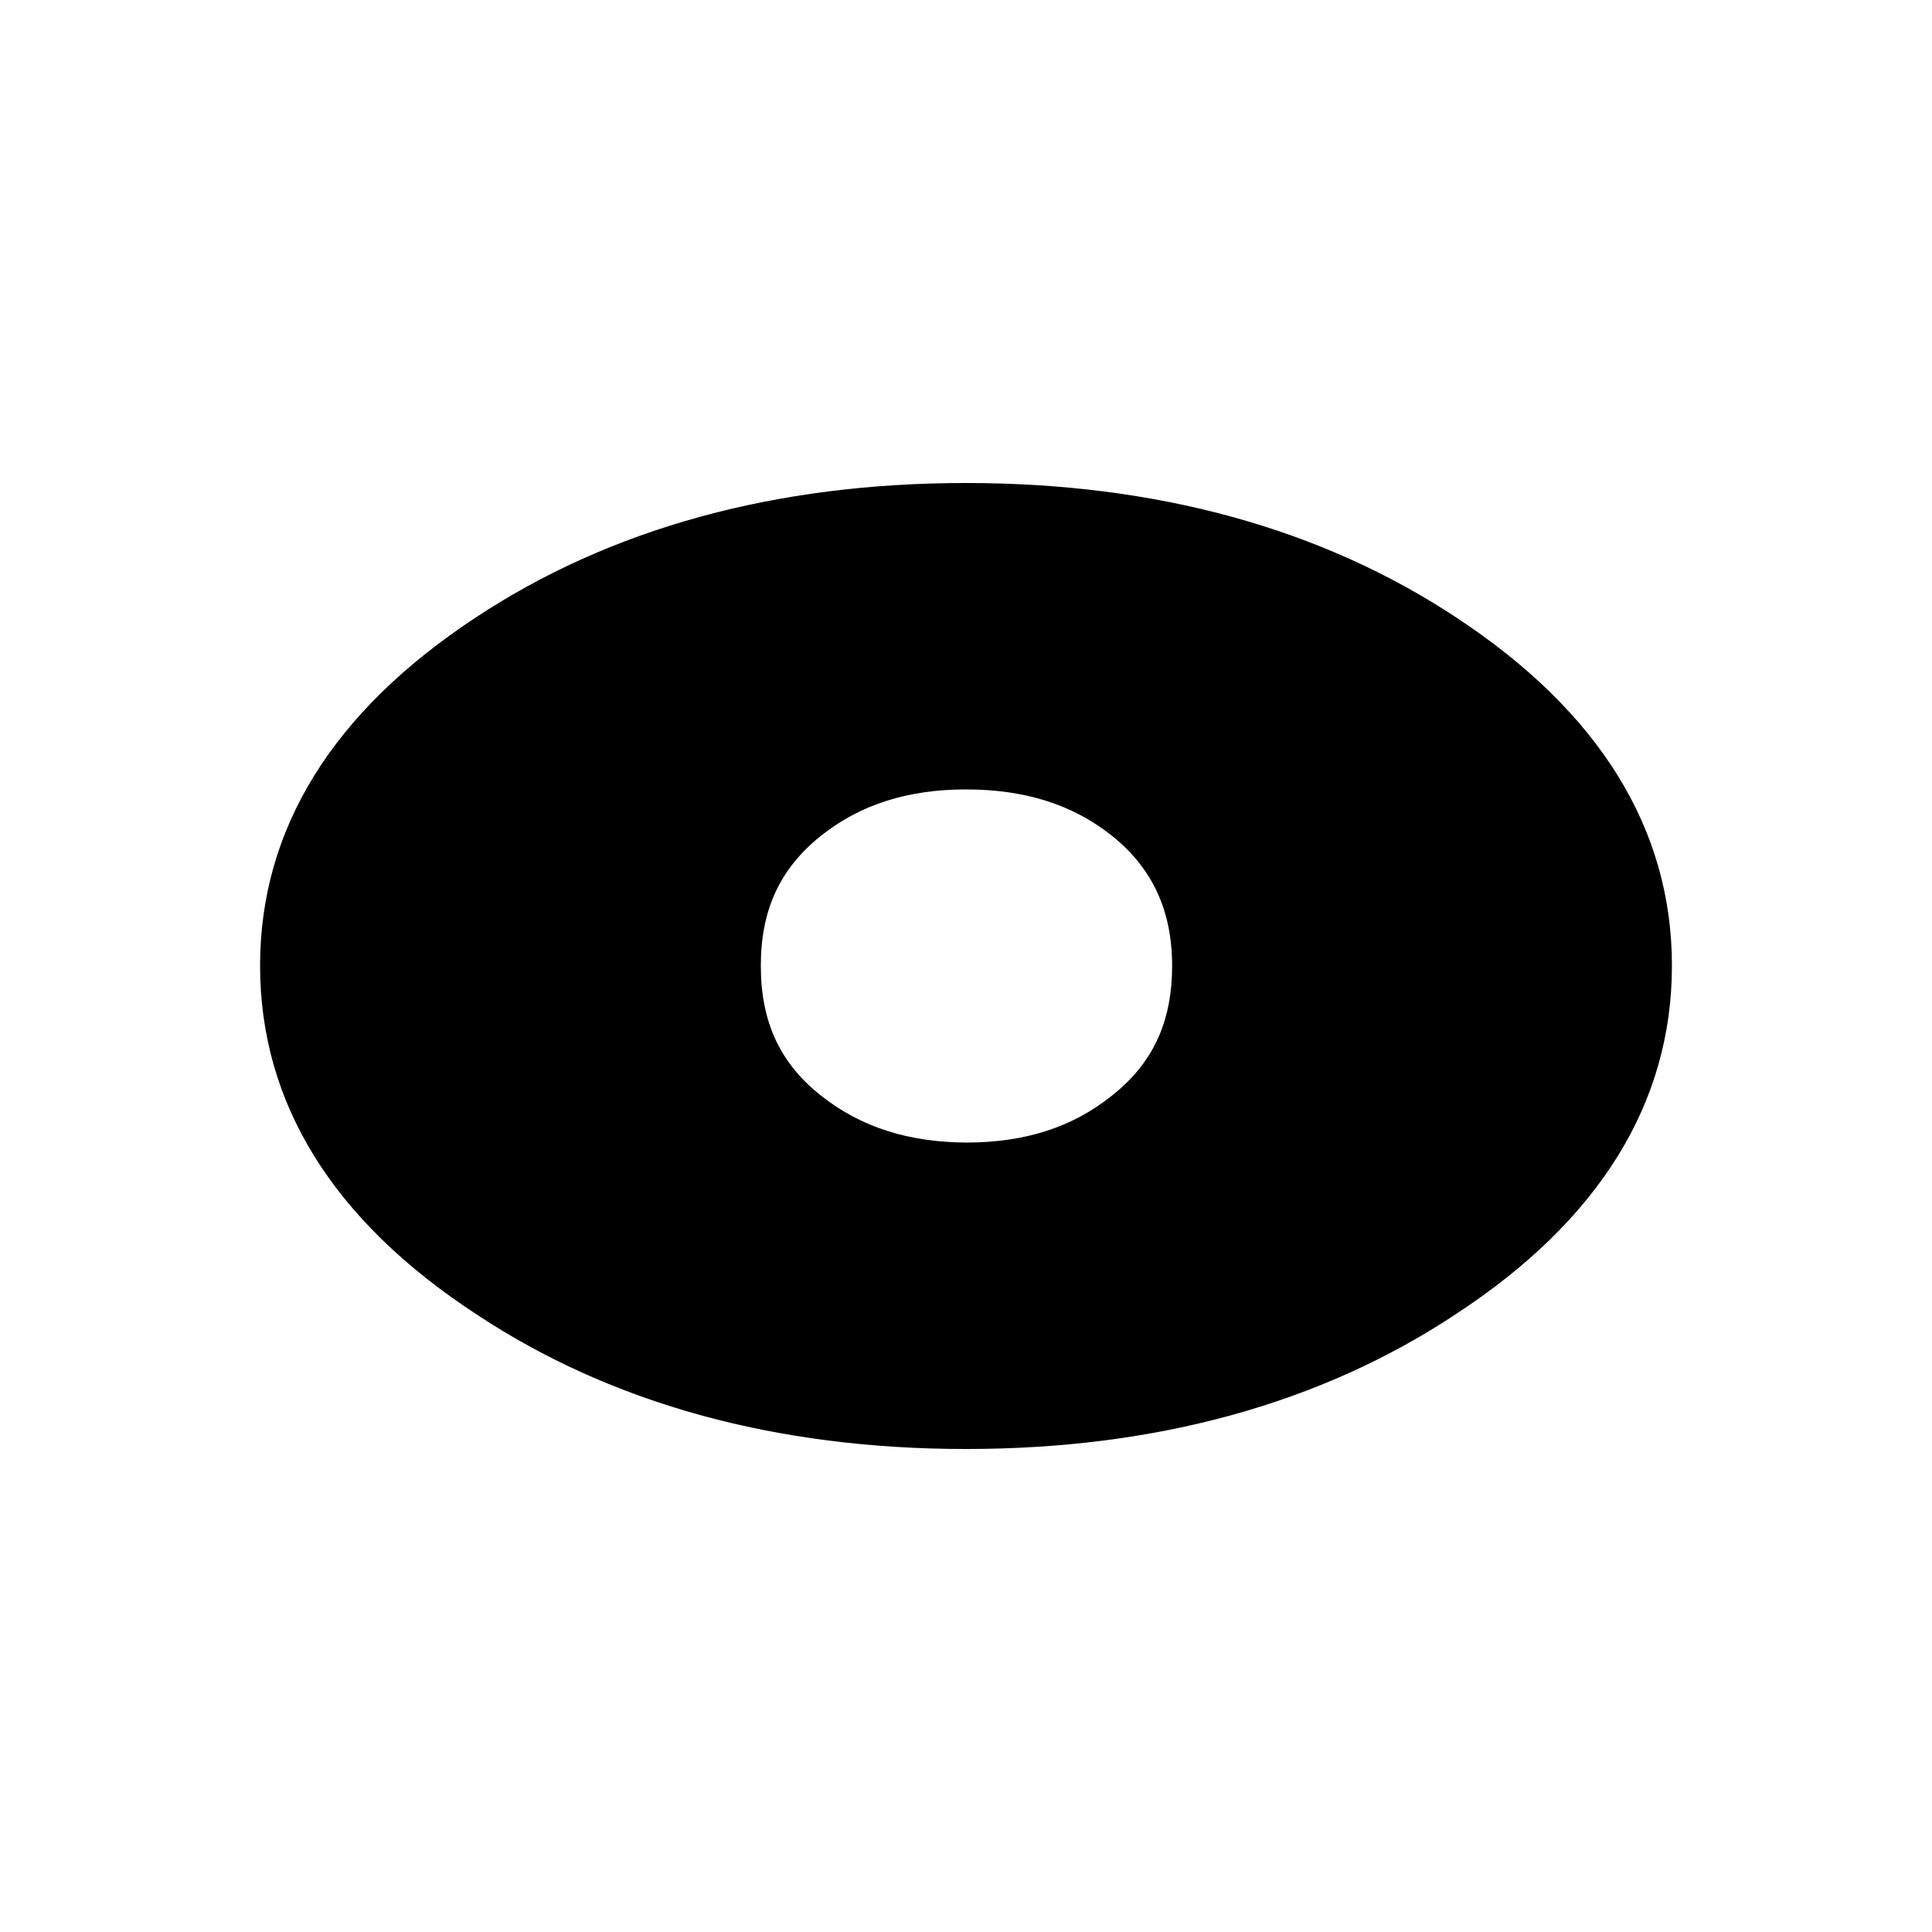 <?xml version="1.0" encoding="UTF-8" standalone="no"?>
<!DOCTYPE svg PUBLIC "-//W3C//DTD SVG 1.1//EN" "http://www.w3.org/Graphics/SVG/1.1/DTD/svg11.dtd">
<svg width="100%" height="100%" viewBox="0 0 512 512" version="1.1" xmlns="http://www.w3.org/2000/svg" xmlns:xlink="http://www.w3.org/1999/xlink" xml:space="preserve" xmlns:serif="http://www.serif.com/" style="fill-rule:evenodd;clip-rule:evenodd;stroke-linejoin:round;stroke-miterlimit:2;">
    <path d="M385.928,163.646C350.14,139.993 306.425,128 255.999,128C205.57,128 161.856,139.993 126.096,163.63C88.158,188.586 68.923,219.636 68.923,255.915C68.923,292.31 88.155,323.357 126.088,348.193C161.867,371.952 205.578,384 255.999,384C306.422,384 350.129,371.952 385.915,348.192C423.847,323.352 443.077,292.306 443.077,255.915C443.077,219.639 423.842,188.59 385.928,163.646ZM294.508,290.481L294.43,290.542C284.074,298.784 271.504,302.791 256.083,302.791C240.685,302.698 228.151,298.677 217.739,290.479C206.746,281.86 201.624,270.877 201.624,255.915C201.624,241.041 206.762,230.045 217.761,221.334C228.127,213.173 240.634,209.207 255.999,209.207C271.531,209.207 284.121,213.174 294.454,221.307C305.334,229.928 310.624,241.248 310.624,255.915C310.624,270.874 305.503,281.858 294.508,290.481Z"/>
</svg>
